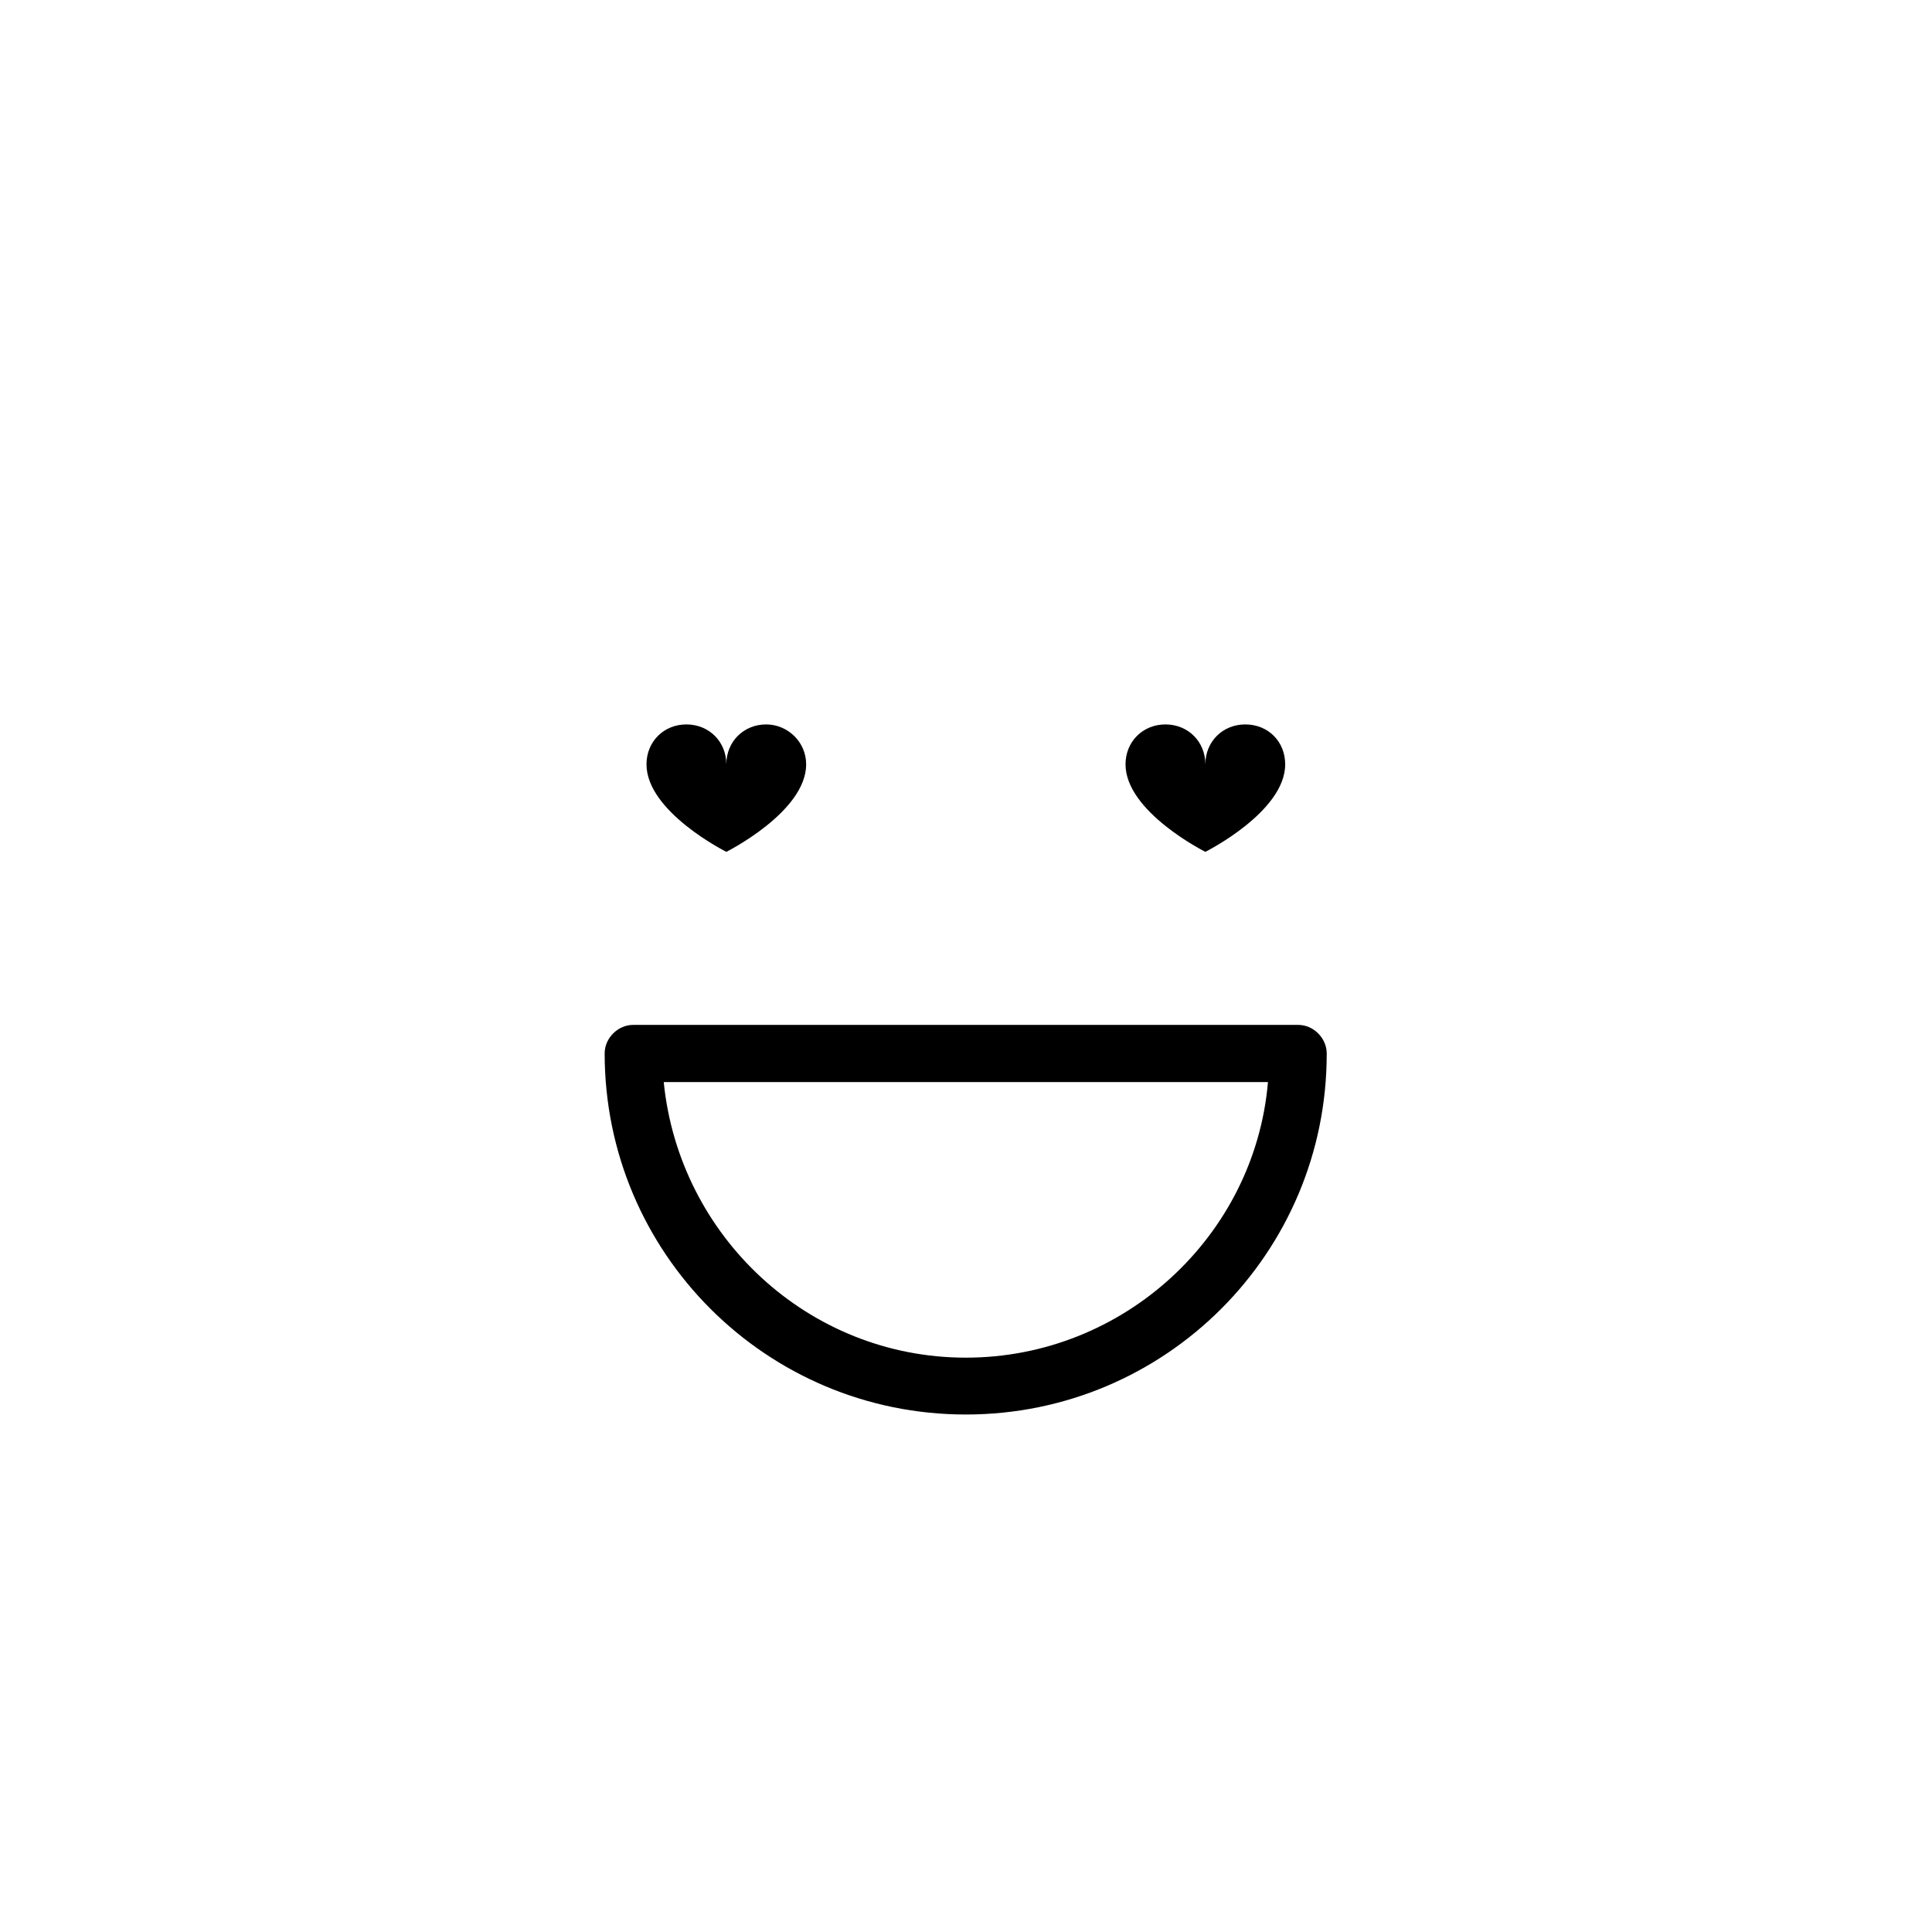 <?xml version="1.0" encoding="UTF-8"?>
<!-- Uploaded to: SVG Repo, www.svgrepo.com, Generator: SVG Repo Mixer Tools -->
<svg fill="#000000" width="800px" height="800px" version="1.1" viewBox="144 144 512 512" xmlns="http://www.w3.org/2000/svg">
 <g>
  <path d="m347.06 335.98c-6.008 0-10.578 4.57-10.578 10.578 0-6.008-4.57-10.578-10.578-10.578s-10.578 4.57-10.578 10.578c0 12.609 21.156 23.188 21.156 23.188s21.156-10.578 21.156-23.188c0-6.008-4.992-10.578-10.578-10.578z"/>
  <path d="m474.01 335.98c-6.008 0-10.578 4.57-10.578 10.578 0-6.008-4.57-10.578-10.578-10.578-6.008 0-10.578 4.57-10.578 10.578 0 12.609 21.156 23.188 21.156 23.188s21.156-10.578 21.156-23.188c0-6.008-4.484-10.578-10.578-10.578z"/>
  <path d="m399.96 518.86c-52.895 0-95.719-42.824-95.719-95.719 0-4.062 3.555-7.531 7.531-7.531h176.29c4.062 0 7.531 3.555 7.531 7.531 0.09 52.895-42.734 95.719-95.629 95.719zm-80.062-88.102c4.062 40.793 38.254 73.035 80.062 73.035 41.809 0 76.59-32.246 80.062-73.035z"/>
 </g>
</svg>